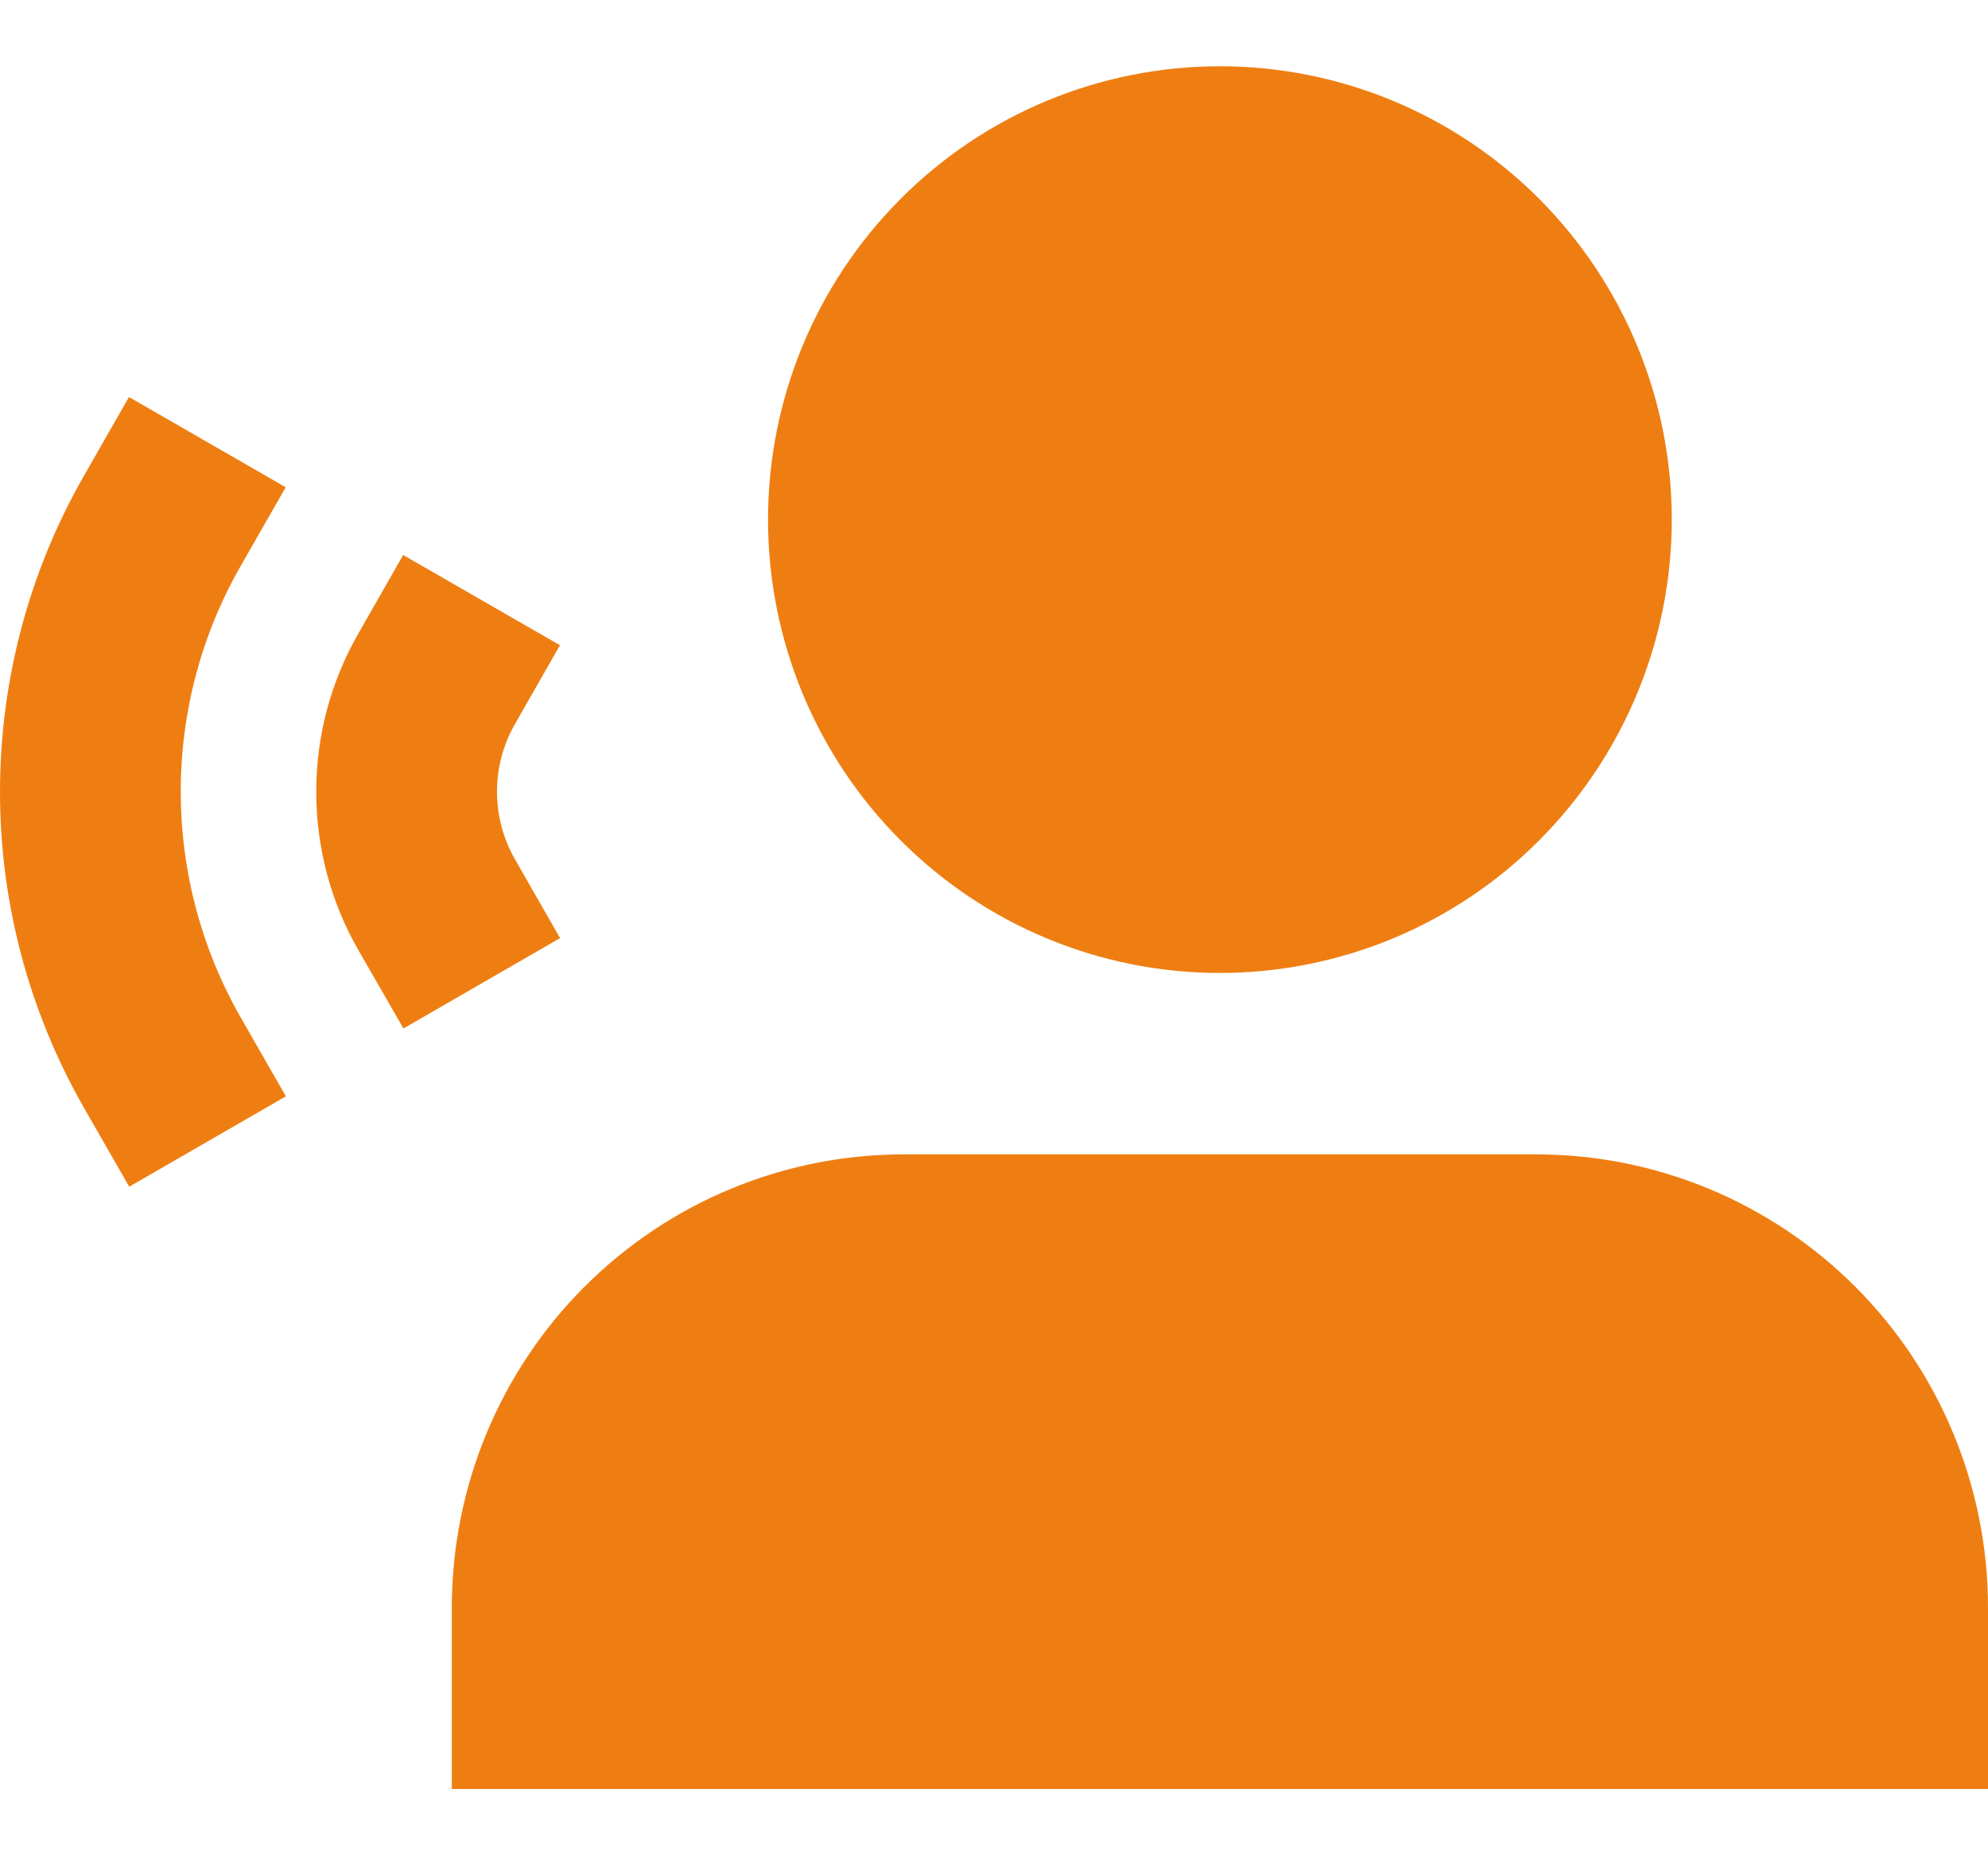 <svg width="15" height="14" viewBox="0 0 15 14" fill="none" xmlns="http://www.w3.org/2000/svg">
<path d="M12.614 3.921C12.614 3.014 12.254 2.144 11.615 1.502C10.976 0.86 10.109 0.5 9.204 0.5C8.3 0.5 7.433 0.86 6.794 1.502C6.154 2.144 5.795 3.014 5.795 3.921C5.795 4.828 6.154 5.699 6.794 6.34C7.433 6.982 8.3 7.342 9.204 7.342C10.109 7.342 10.976 6.982 11.615 6.34C12.254 5.699 12.614 4.828 12.614 3.921ZM0.973 2.996L0.634 3.589C0.218 4.315 -0 5.138 0 5.976C0 6.813 0.219 7.636 0.635 8.362L0.975 8.955L2.157 8.273L1.817 7.679C1.52 7.161 1.364 6.573 1.364 5.975C1.363 5.377 1.519 4.789 1.816 4.271L2.156 3.677L0.973 2.996ZM3.042 4.188L2.703 4.782C2.495 5.145 2.386 5.556 2.386 5.975C2.386 6.393 2.495 6.805 2.703 7.168L3.044 7.761L4.226 7.079L3.886 6.485C3.797 6.33 3.75 6.154 3.75 5.974C3.75 5.795 3.797 5.618 3.886 5.463L4.225 4.869L3.042 4.188ZM15 12.132C15 11.224 14.641 10.354 14.002 9.713C13.362 9.071 12.495 8.711 11.591 8.711H6.818C5.914 8.711 5.047 9.071 4.407 9.713C3.768 10.354 3.409 11.224 3.409 12.132V13.5H15V12.132Z" fill="#EF7E12"/>
</svg>
